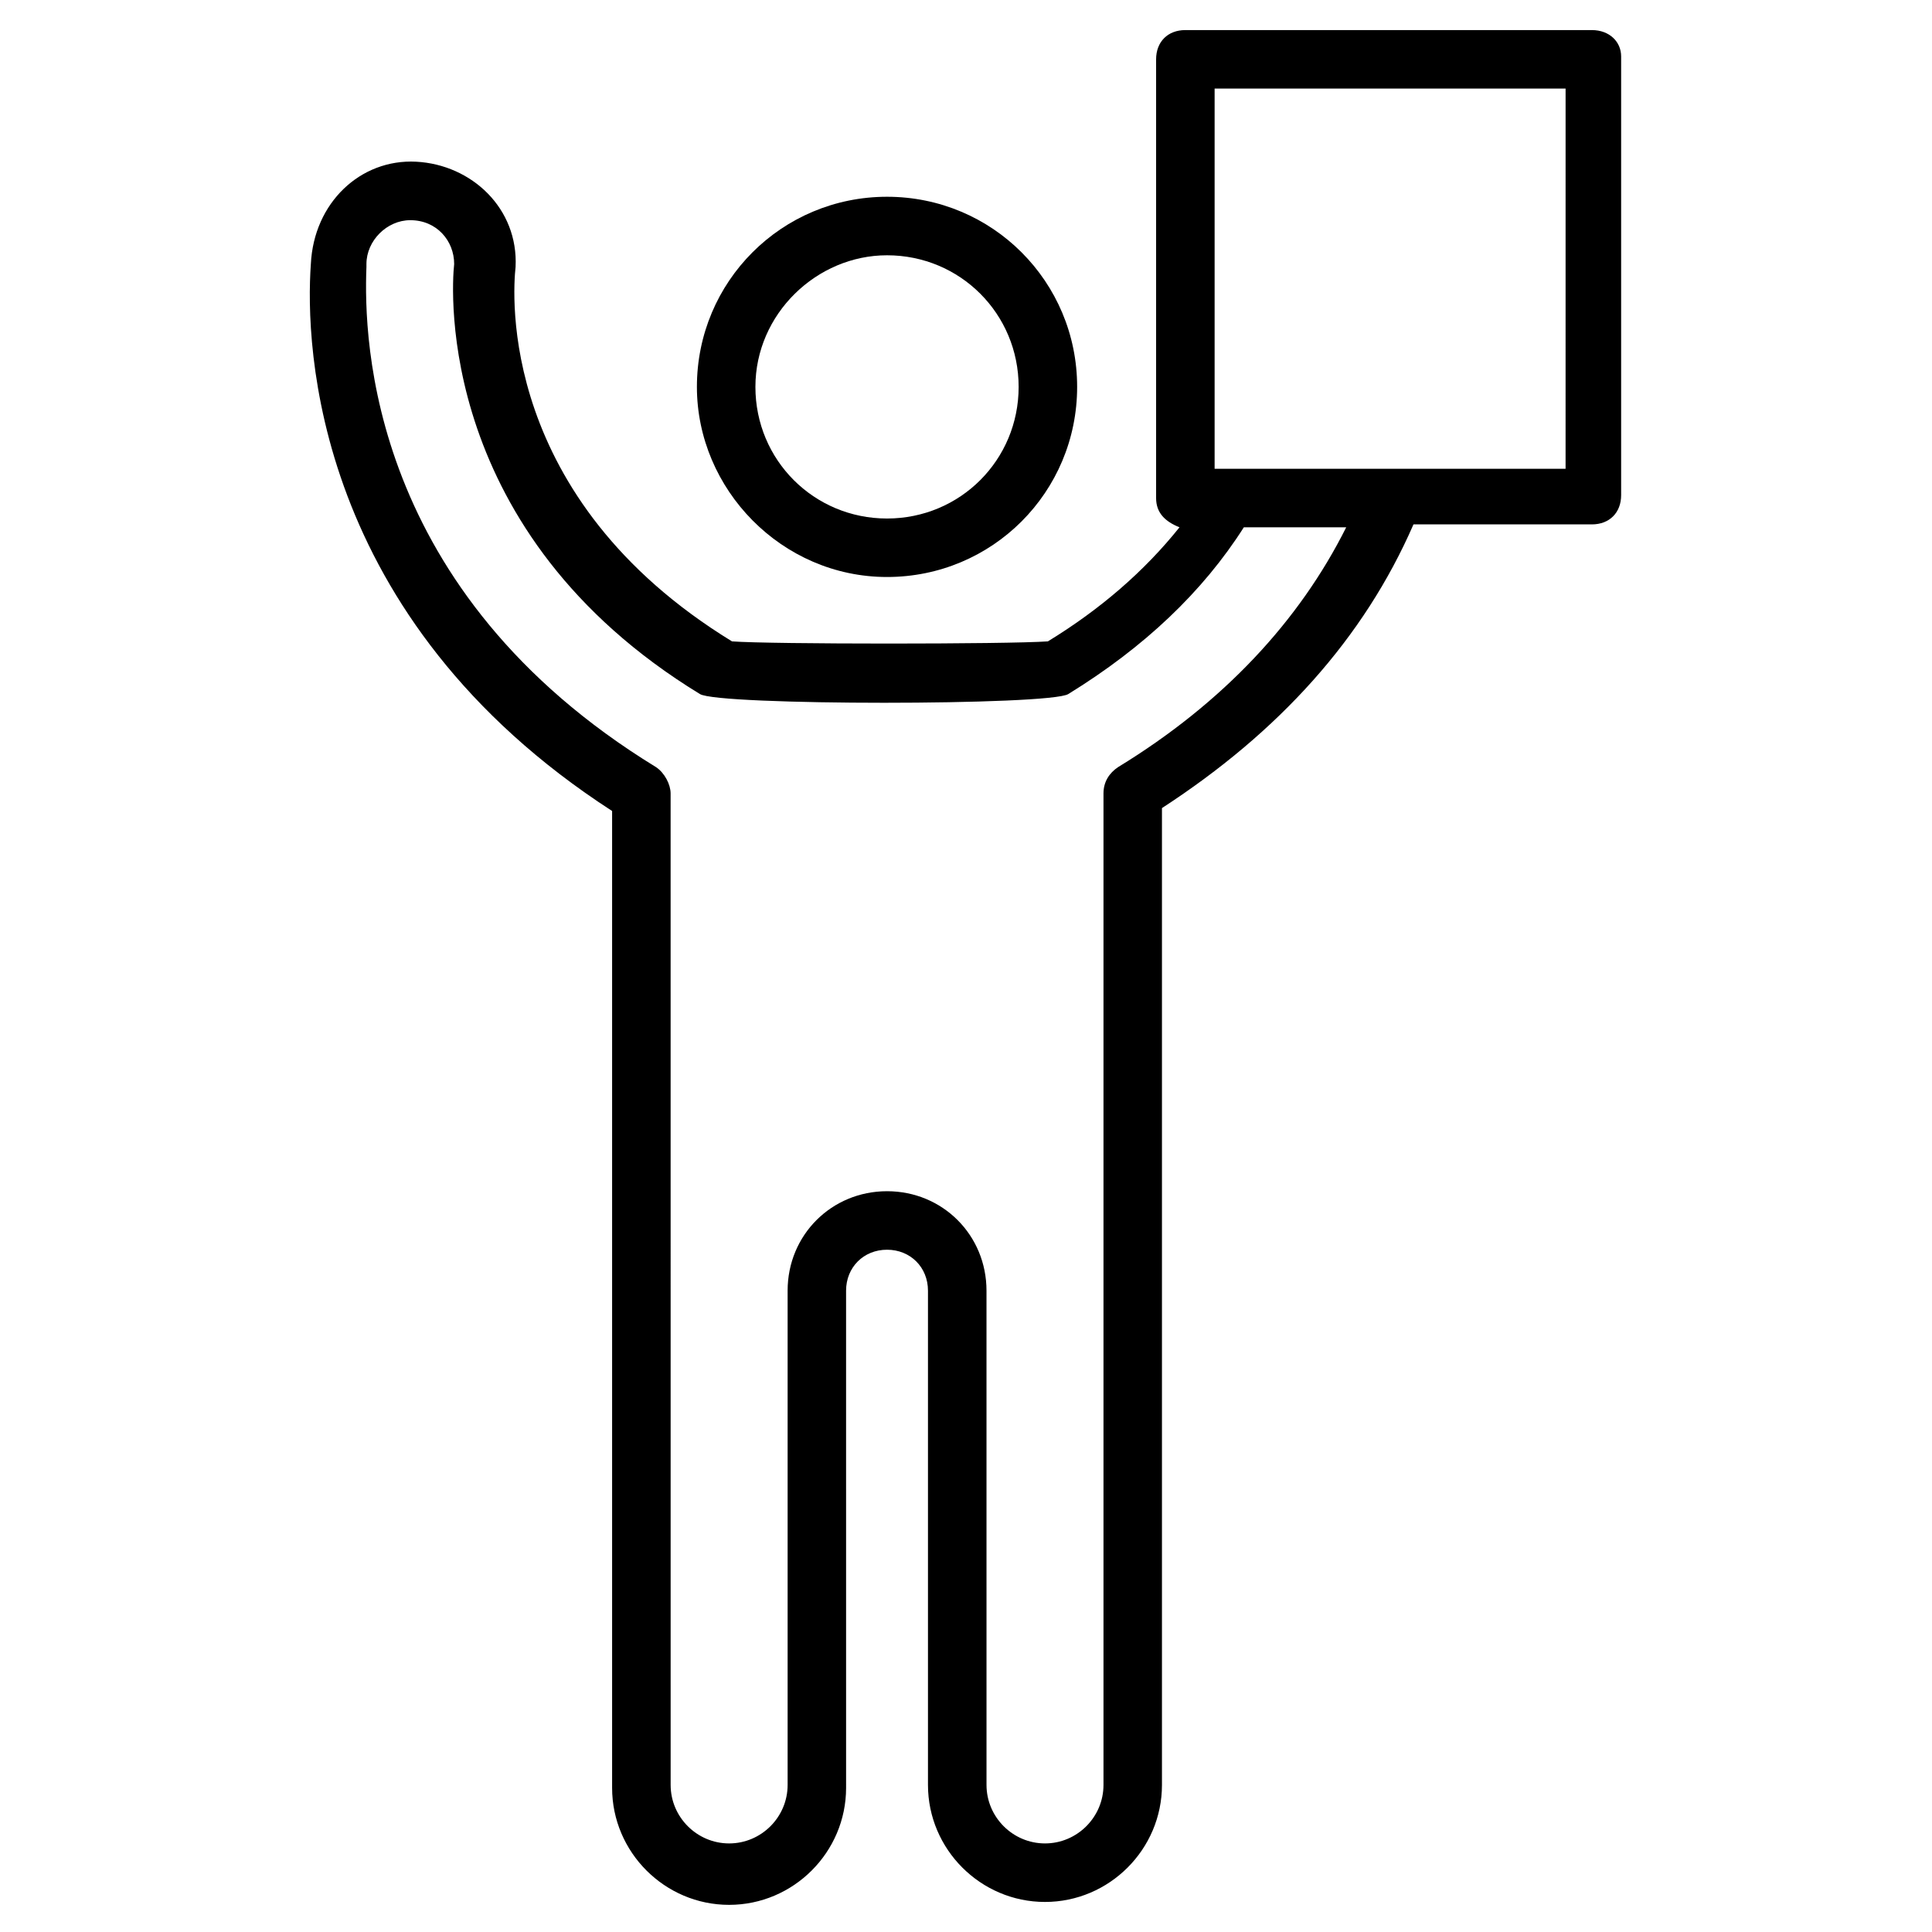 <?xml version="1.0" encoding="UTF-8"?>
<!-- Uploaded to: SVG Find, www.svgrepo.com, Generator: SVG Find Mixer Tools -->
<svg fill="#000000" width="800px" height="800px" version="1.1" viewBox="144 144 512 512" xmlns="http://www.w3.org/2000/svg">
 <g>
  <path d="m565.87 151.97h-107.74c-4.652 0-7.75 3.102-7.75 7.75v116.27c0 3.875 2.324 6.199 6.199 7.75-9.301 11.625-20.926 21.703-34.879 30.23-10.852 0.773-73.633 0.773-83.711 0-62.004-37.98-58.129-92.238-57.355-99.215 0.773-15.5-11.625-27.129-26.352-27.902-14.727-0.773-27.129 10.852-27.902 27.129-1.551 21.703 0.773 93.785 79.836 144.94v258.88c0 17.051 13.953 31.004 31.004 31.004s31.004-13.953 31.004-31.004l-0.004-131.76c0-6.199 4.652-10.852 10.852-10.852 6.199 0 10.852 4.652 10.852 10.852v130.99c0 17.051 13.953 31.004 31.004 31.004s31.004-13.953 31.004-31.004v-258.88c31.004-20.152 53.48-44.957 66.656-75.184h47.281c4.652 0 7.75-3.102 7.75-7.75v-116.27c0-3.875-3.098-6.977-7.75-6.977zm-125.56 195.32c-2.324 1.551-3.875 3.875-3.875 6.977v262.76c0 8.527-6.977 15.5-15.5 15.5-8.527 0-15.5-6.977-15.5-15.5l-0.004-130.99c0-14.727-11.625-26.352-26.352-26.352-14.727 0-26.352 11.625-26.352 26.352v130.99c0 8.527-6.977 15.5-15.5 15.5-8.527 0-15.5-6.977-15.5-15.5l-0.008-262.76c0-2.324-1.551-5.426-3.875-6.977-75.957-46.504-77.508-113.16-76.734-132.54v-0.773c0-6.199 5.426-11.625 11.625-11.625 6.977 0 11.625 5.426 11.625 11.625-0.773 6.977-4.652 71.309 65.109 113.94 4.652 3.102 93.012 3.102 97.66 0 20.152-12.402 35.652-27.129 46.504-44.18h27.129c-12.398 24.801-32.551 46.504-60.453 63.555zm117.81-79.059h-92.234v-100.76h93.012l-0.004 100.76z"/>
  <path d="m379.07 296.91c27.902 0 50.383-22.477 50.383-50.383 0-27.902-22.477-50.383-50.383-50.383-27.902 0-50.383 22.477-50.383 50.383 0.004 27.133 22.48 50.383 50.383 50.383zm0-85.258c19.379 0 34.879 15.5 34.879 34.879s-15.5 34.879-34.879 34.879c-19.379 0-34.879-15.5-34.879-34.879s16.277-34.879 34.879-34.879z"/>
 </g>
</svg>